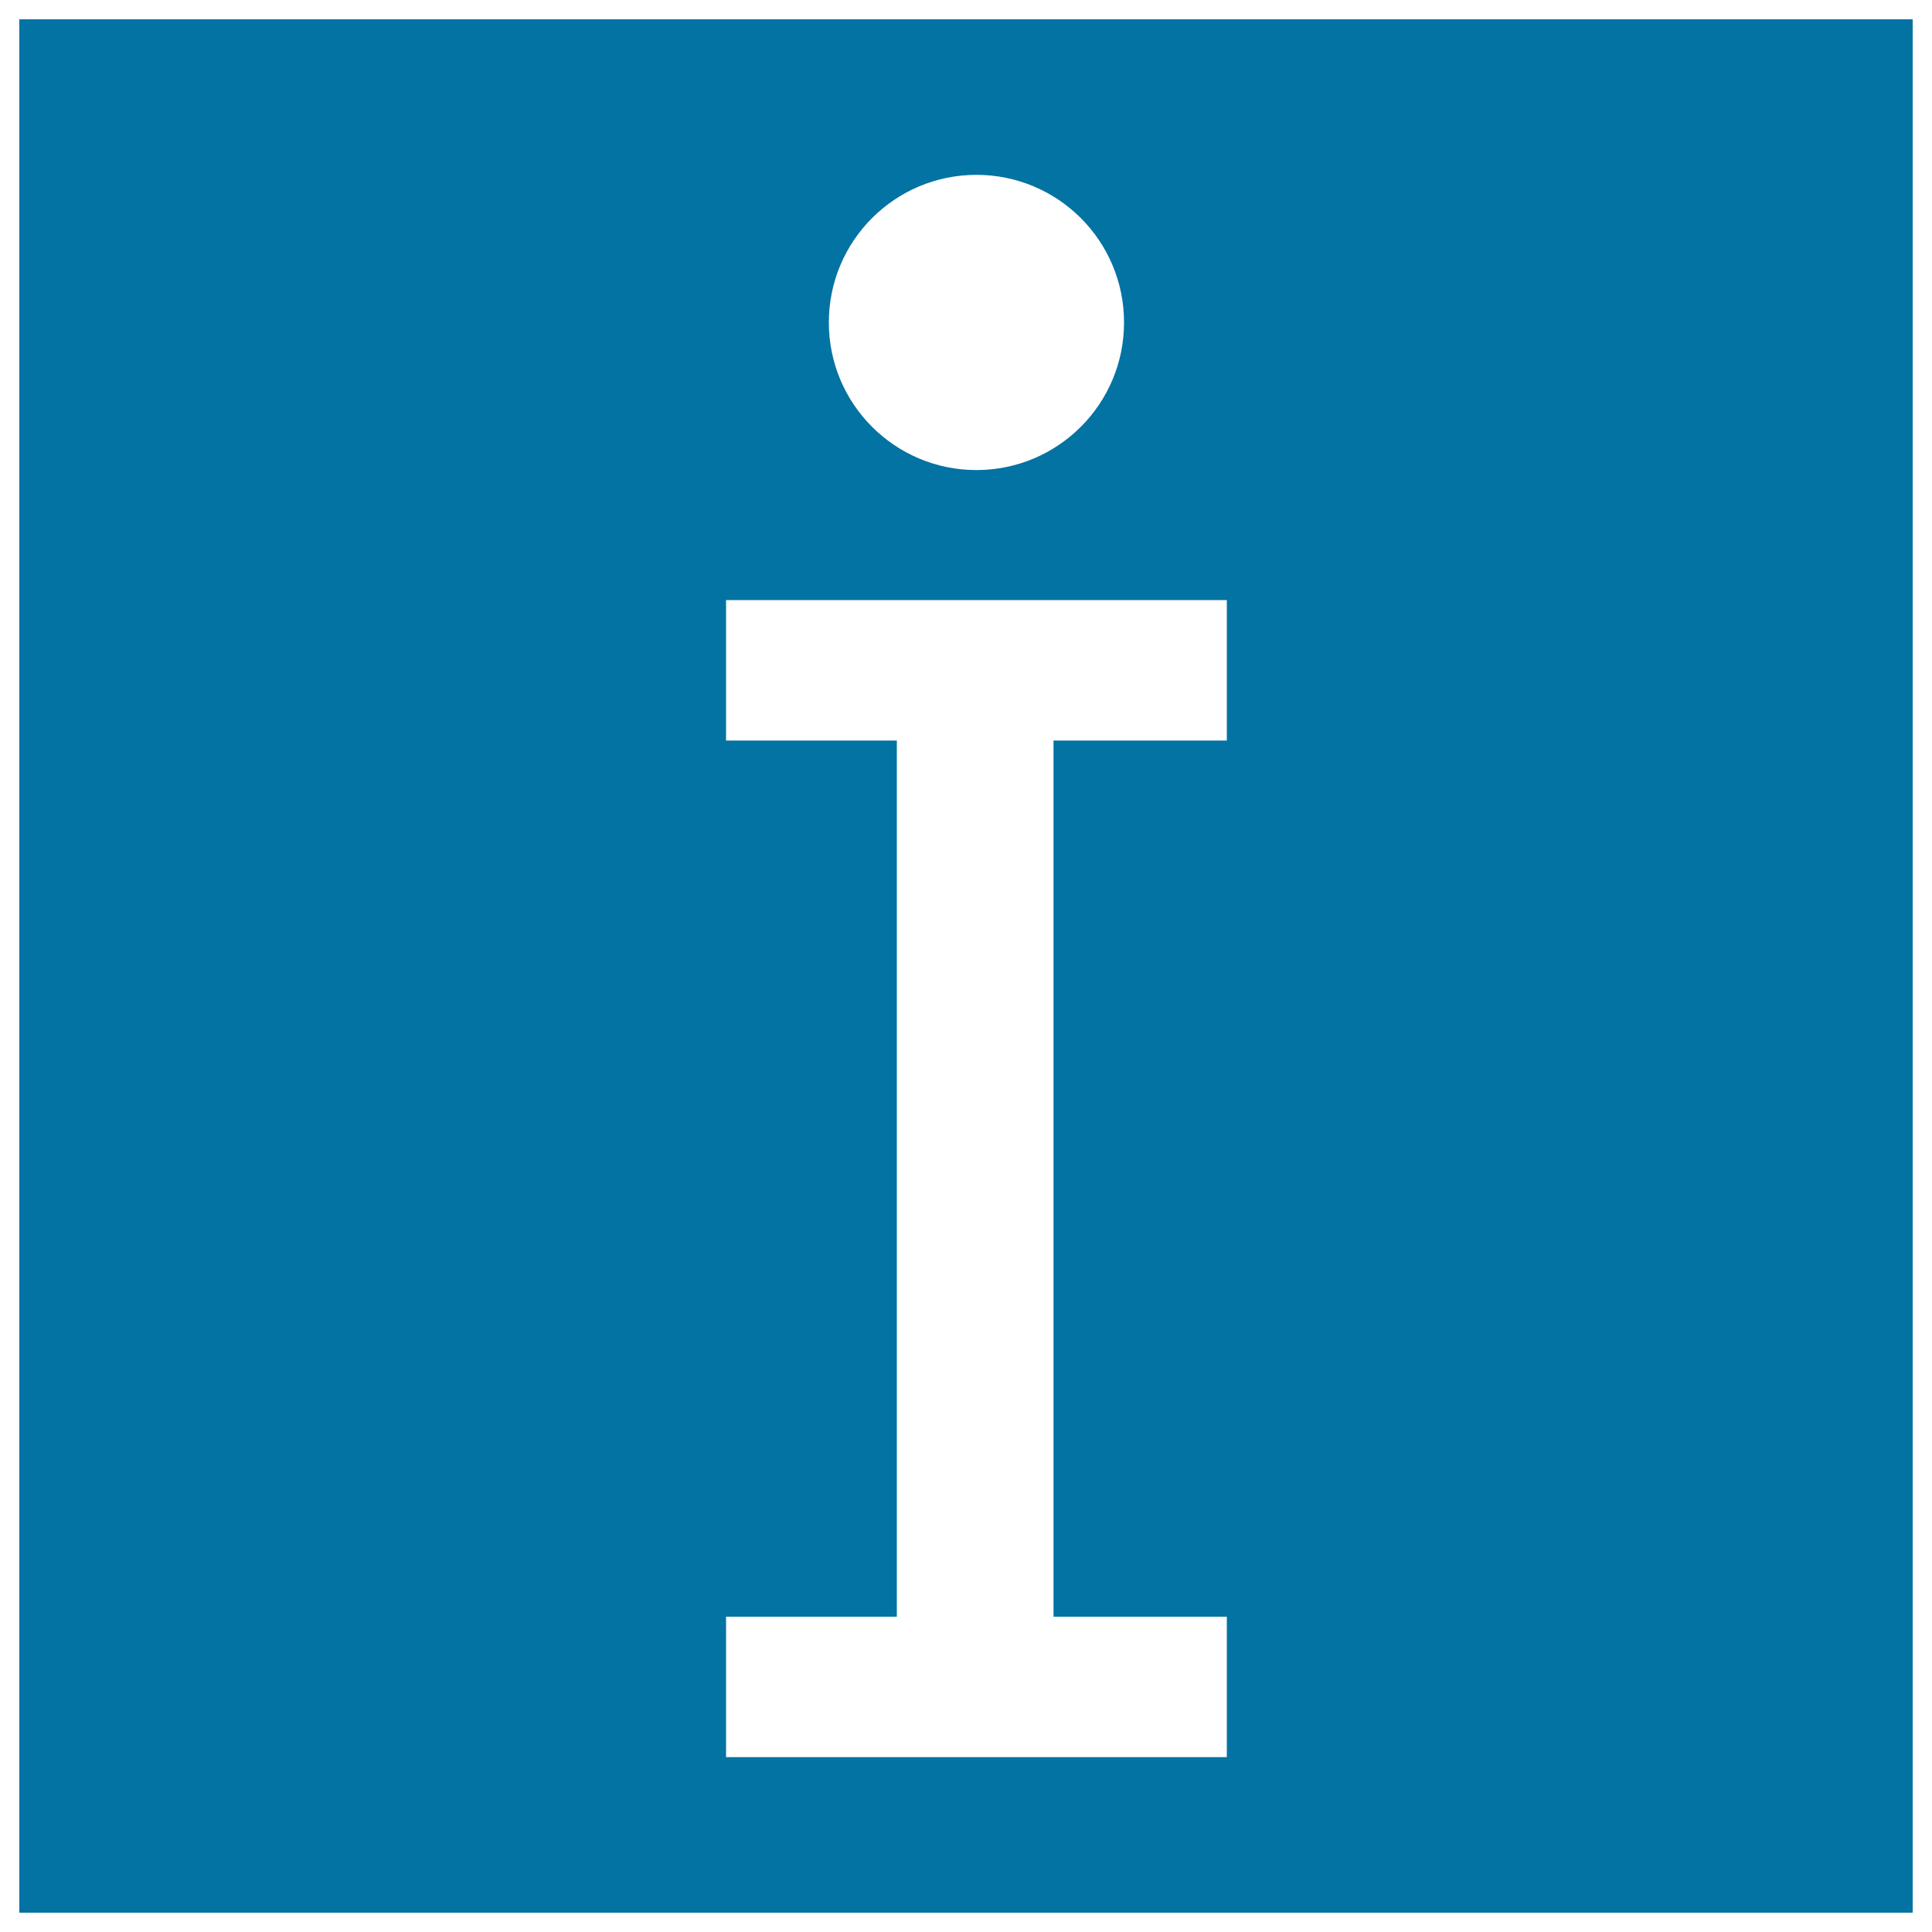 <svg xmlns="http://www.w3.org/2000/svg" viewBox="0 0 1000 1000" style="fill:#0273a2">
<title>Info Symbol In A Square SVG icon</title>
<g><g><path d="M990,10H10v980h980V10z M505.4,90.5c42.2,0,76.4,34.2,76.4,76.4s-34.2,76.4-76.4,76.4c-42.2,0-76.4-34.2-76.4-76.4S463.2,90.5,505.4,90.5z M635,383.3h-89.7v453.5H635v72.7H375.8v-72.7h88.4V383.3h-88.4v-72.7H635L635,383.3L635,383.3z"/></g></g>
</svg>